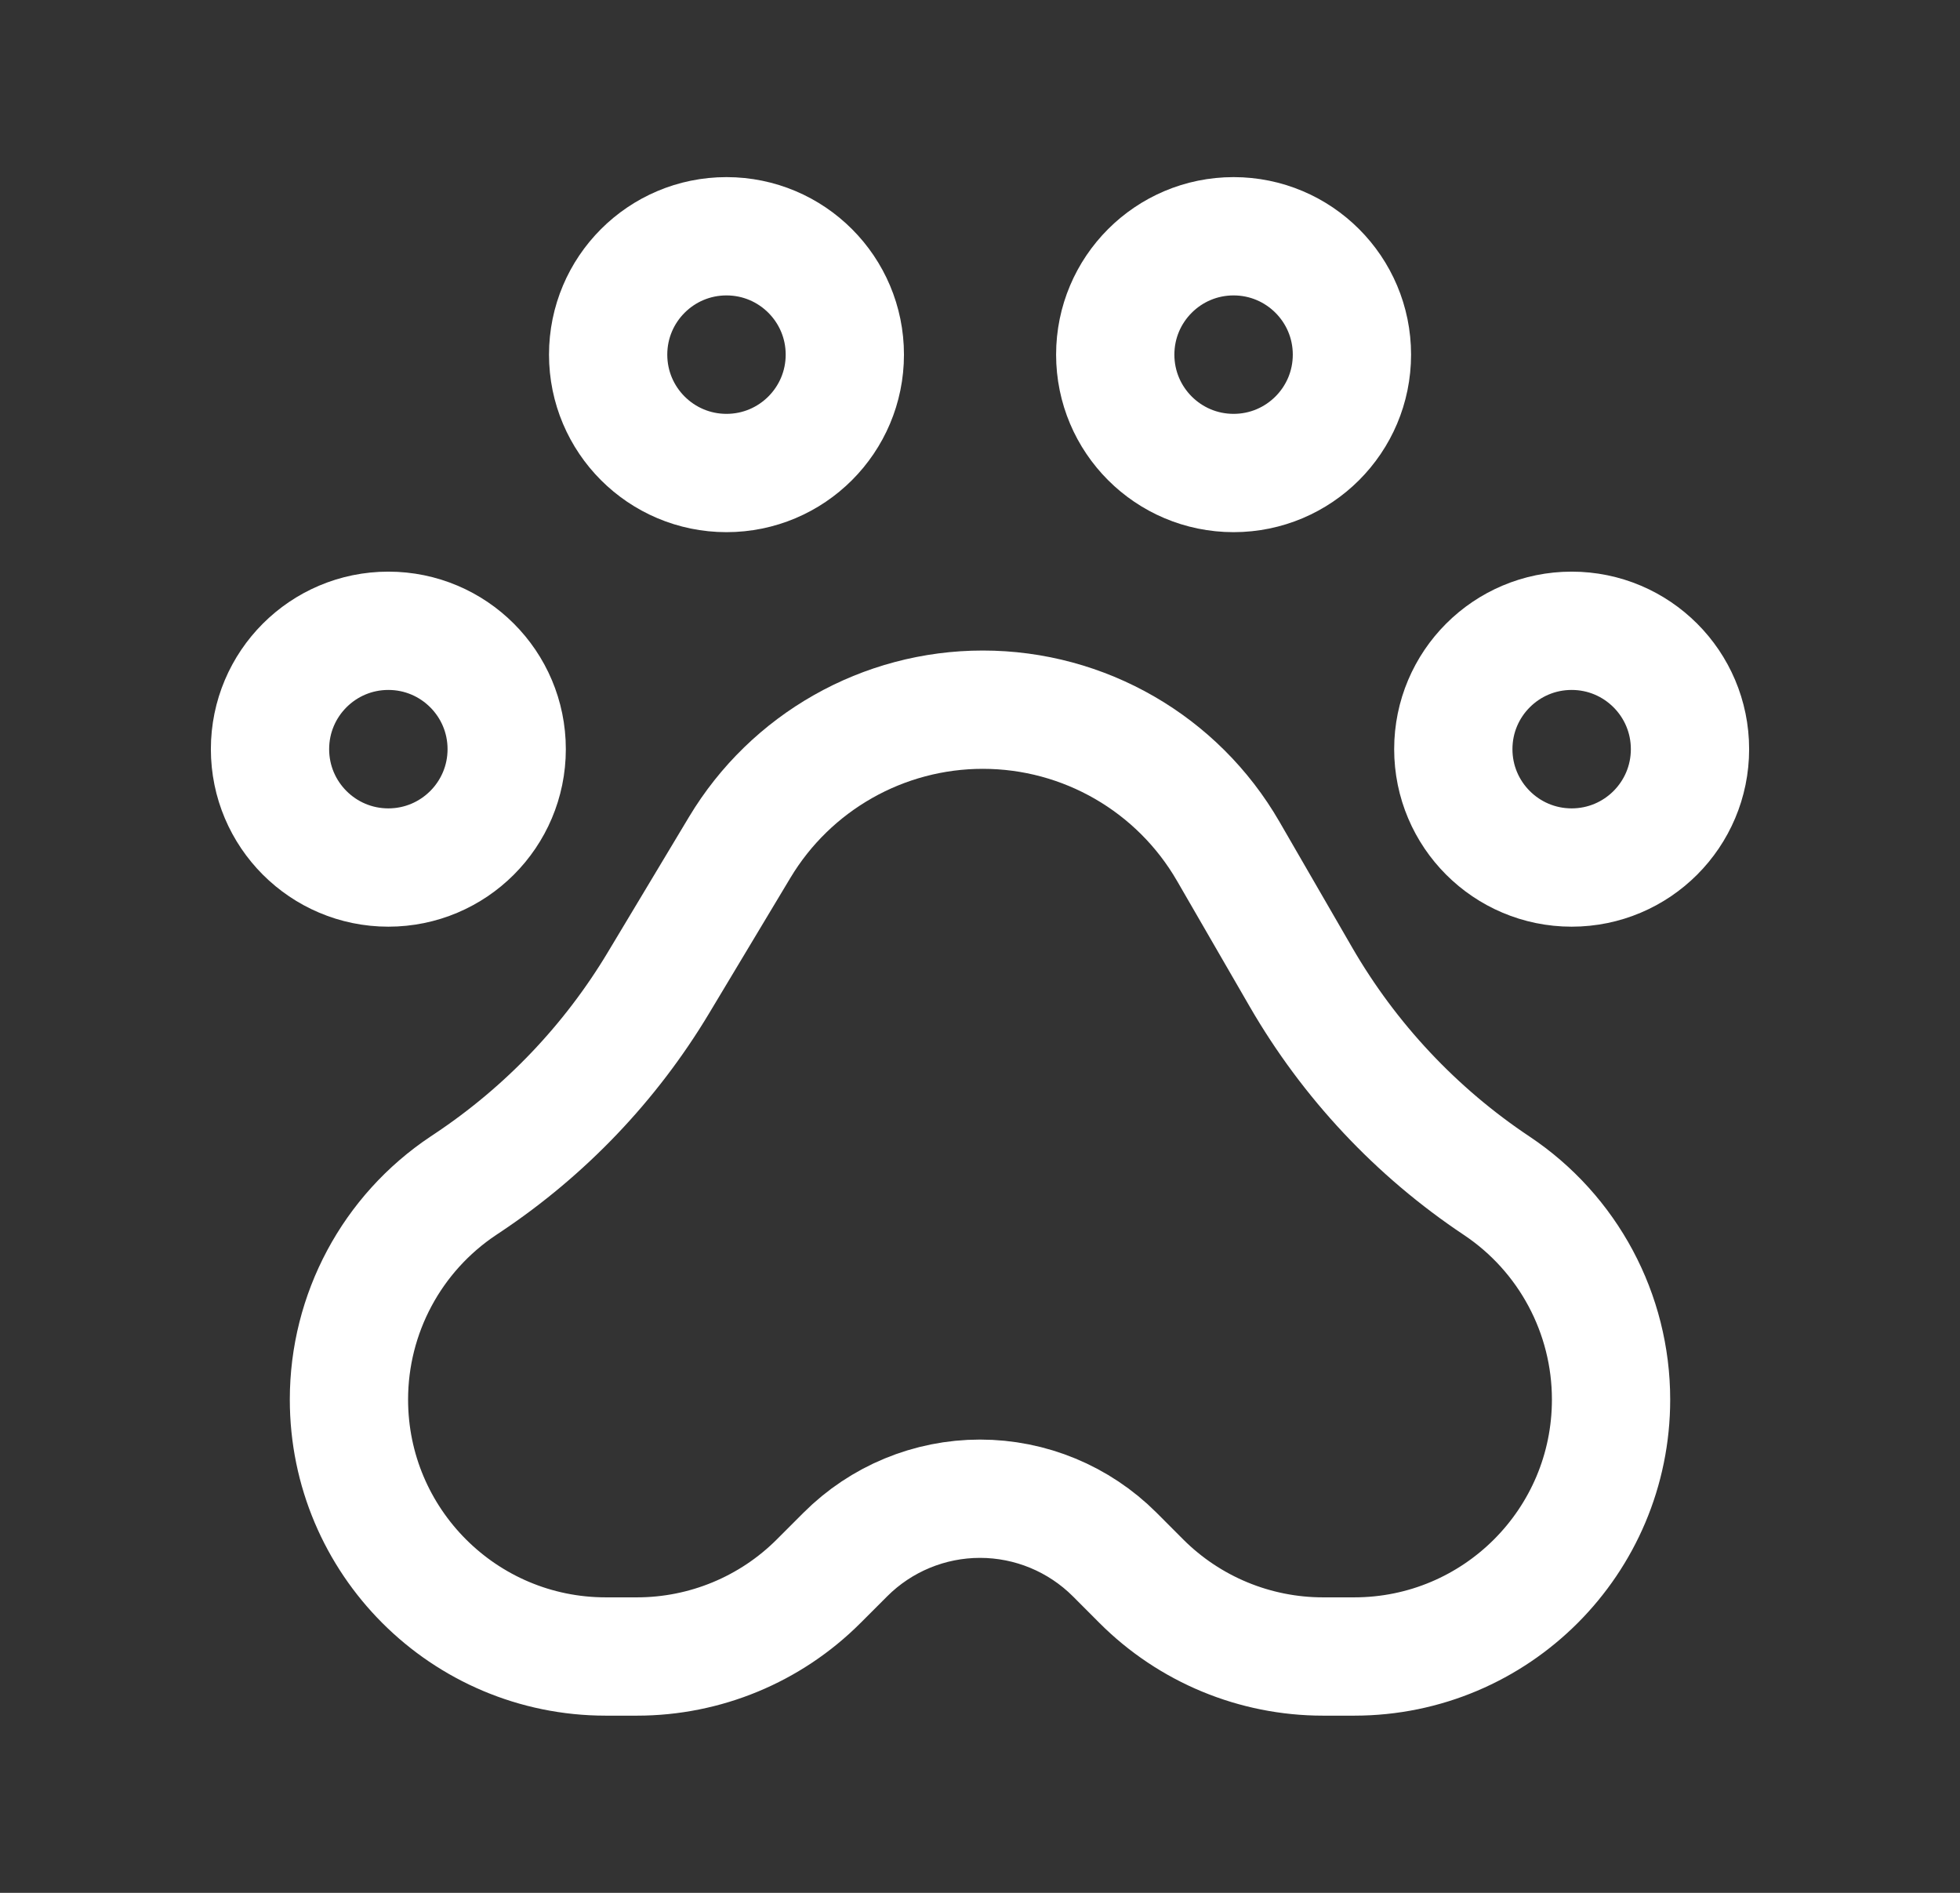<svg width="29" height="28" viewBox="0 0 29 28" fill="none" xmlns="http://www.w3.org/2000/svg">
<rect x="0" y="0" width="29" height="28" fill="#333333" stroke="none"/>
<path fill-rule="evenodd" clip-rule="evenodd" d="M12.112 23.391L12.508 22.995C13.036 22.467 13.753 22.17 14.5 22.17V22.17C15.248 22.17 15.964 22.467 16.493 22.995L16.888 23.391C17.601 24.104 18.568 24.504 19.576 24.504H20.036C22.136 24.504 23.837 22.802 23.837 20.703V20.703C23.837 19.432 23.202 18.245 22.145 17.54V17.54C20.955 16.747 19.964 15.69 19.248 14.452L18.174 12.595C17.425 11.297 16.04 10.498 14.542 10.498V10.498C13.068 10.498 11.702 11.272 10.944 12.536L9.742 14.539C9.033 15.721 8.069 16.731 6.922 17.496L6.856 17.54C5.798 18.245 5.163 19.432 5.163 20.703V20.703C5.163 22.802 6.865 24.504 8.964 24.504H9.424C10.432 24.504 11.399 24.104 12.112 23.391V23.391Z" stroke="white" stroke-width="1.75" stroke-linecap="round" stroke-linejoin="round"/>
<circle cx="5.746" cy="11.082" r="1.751" stroke="white" stroke-width="1.75" stroke-linecap="round" stroke-linejoin="round"/>
<circle cx="23.254" cy="11.082" r="1.751" stroke="white" stroke-width="1.75" stroke-linecap="round" stroke-linejoin="round"/>
<circle cx="10.749" cy="5.246" r="1.751" stroke="white" stroke-width="1.75" stroke-linecap="round" stroke-linejoin="round"/>
<circle cx="18.252" cy="5.246" r="1.751" stroke="white" stroke-width="1.75" stroke-linecap="round" stroke-linejoin="round"/>
</svg>
